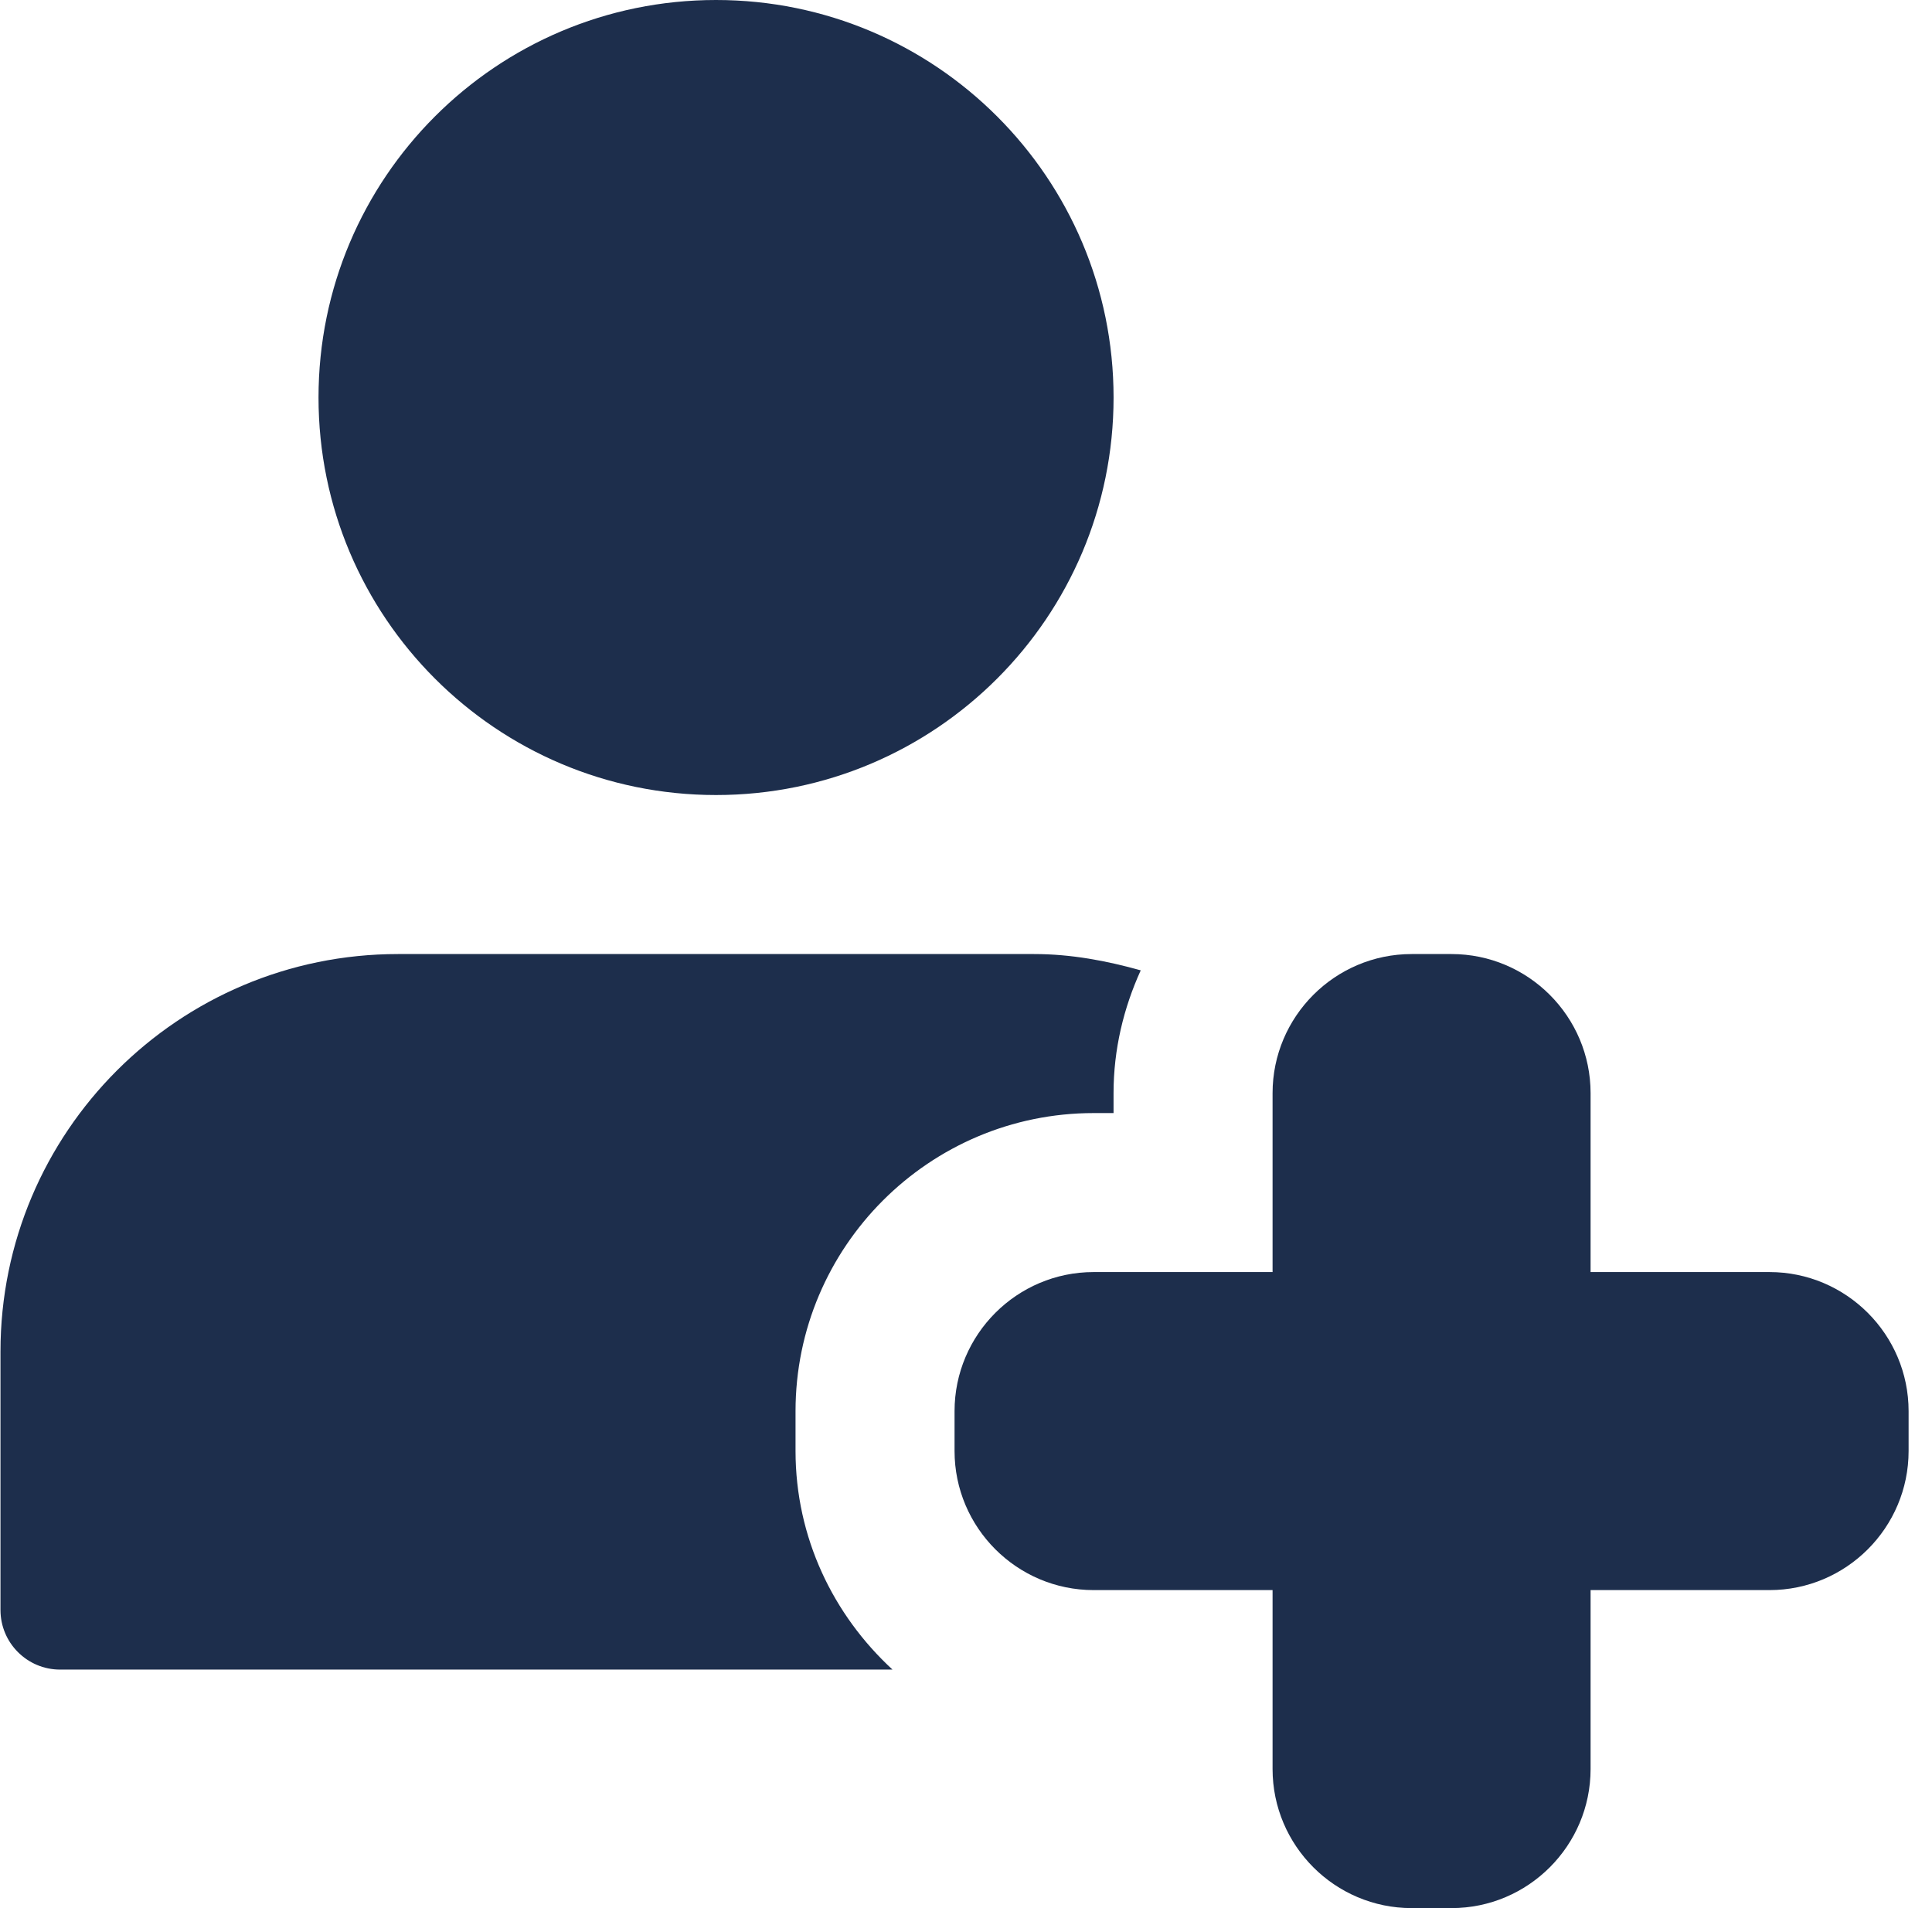 <svg width="81" height="80" viewBox="0 0 81 80" fill="none" xmlns="http://www.w3.org/2000/svg">
<g clip-path="url(#clip0_144_1443)">
<path d="M60.853 80H59.186C55.969 80 53.353 77.383 53.353 74.167V66.667H45.853C42.636 66.667 40.02 64.05 40.02 60.833V59.167C40.02 55.95 42.636 53.333 45.853 53.333H53.353V45.833C53.353 42.617 55.969 40 59.186 40H60.853C64.07 40 66.686 42.617 66.686 45.833V53.333H74.186C77.403 53.333 80.019 55.95 80.019 59.167V60.833C80.019 64.05 77.403 66.667 74.186 66.667H66.686V74.167C66.686 77.383 64.07 80 60.853 80Z" fill="#1D2E4C"/>
<path d="M30.02 33.333C39.225 33.333 46.687 25.871 46.687 16.667C46.687 7.462 39.225 0 30.02 0C20.815 0 13.354 7.462 13.354 16.667C13.354 25.871 20.815 33.333 30.02 33.333Z" fill="#1D2E4C"/>
<path d="M33.353 60.833V59.167C33.353 52.273 38.959 46.667 45.853 46.667H46.686V45.833C46.686 43.993 47.109 42.26 47.826 40.683C46.393 40.283 44.913 40 43.353 40H16.686C7.483 40 0.02 47.463 0.02 56.667V67.5C0.02 68.88 1.14 70 2.52 70H37.419C34.936 67.713 33.353 64.467 33.353 60.833Z" fill="#1D2E4C"/>
</g>
<defs>
<clipPath id="clip0_144_1443">
<rect width="80" height="80" fill="white" transform="translate(0.02)"/>
</clipPath>
</defs>
</svg>
